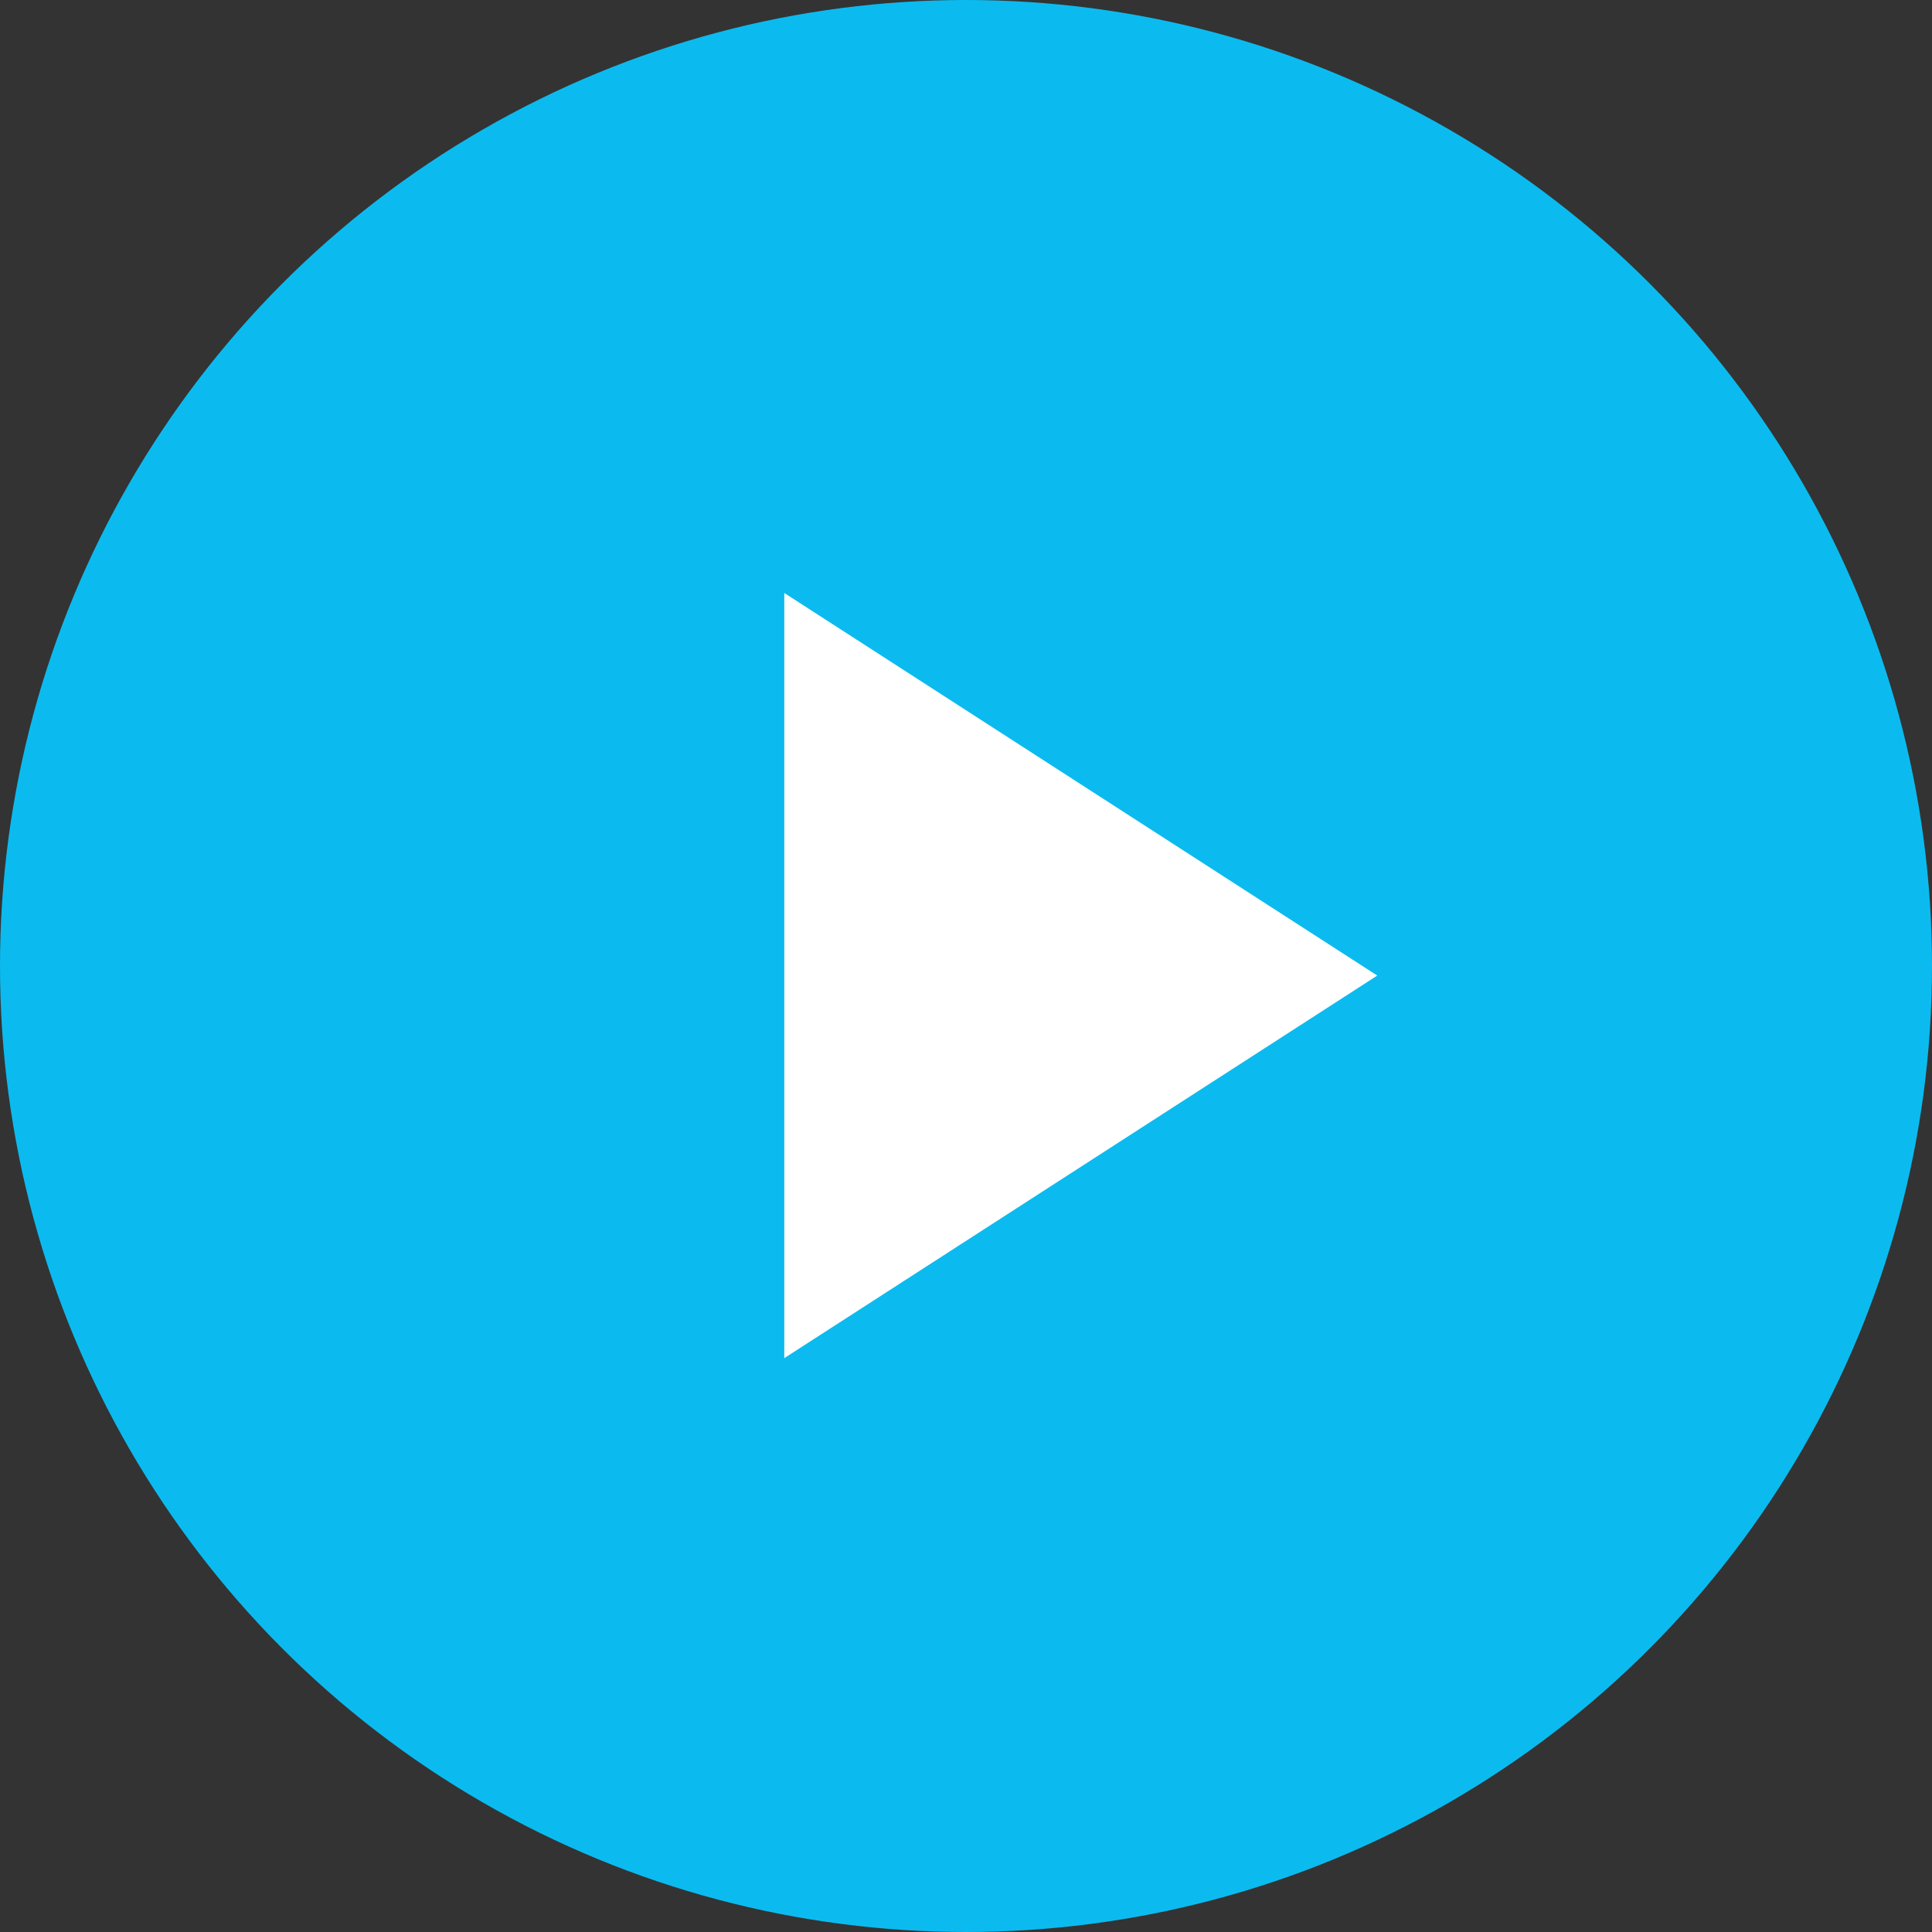 <?xml version="1.0" encoding="UTF-8"?> <svg xmlns="http://www.w3.org/2000/svg" width="100" height="100" viewBox="0 0 100 100" fill="none"><rect x="0" y="0" width="100" height="100" fill="#333333" stroke="none"/> <circle cx="50" cy="50" r="50" fill="#0BBBEF"></circle> <path d="M40.594 70.297V30.693L71.287 50.495L40.594 70.297Z" fill="white"></path> </svg> 